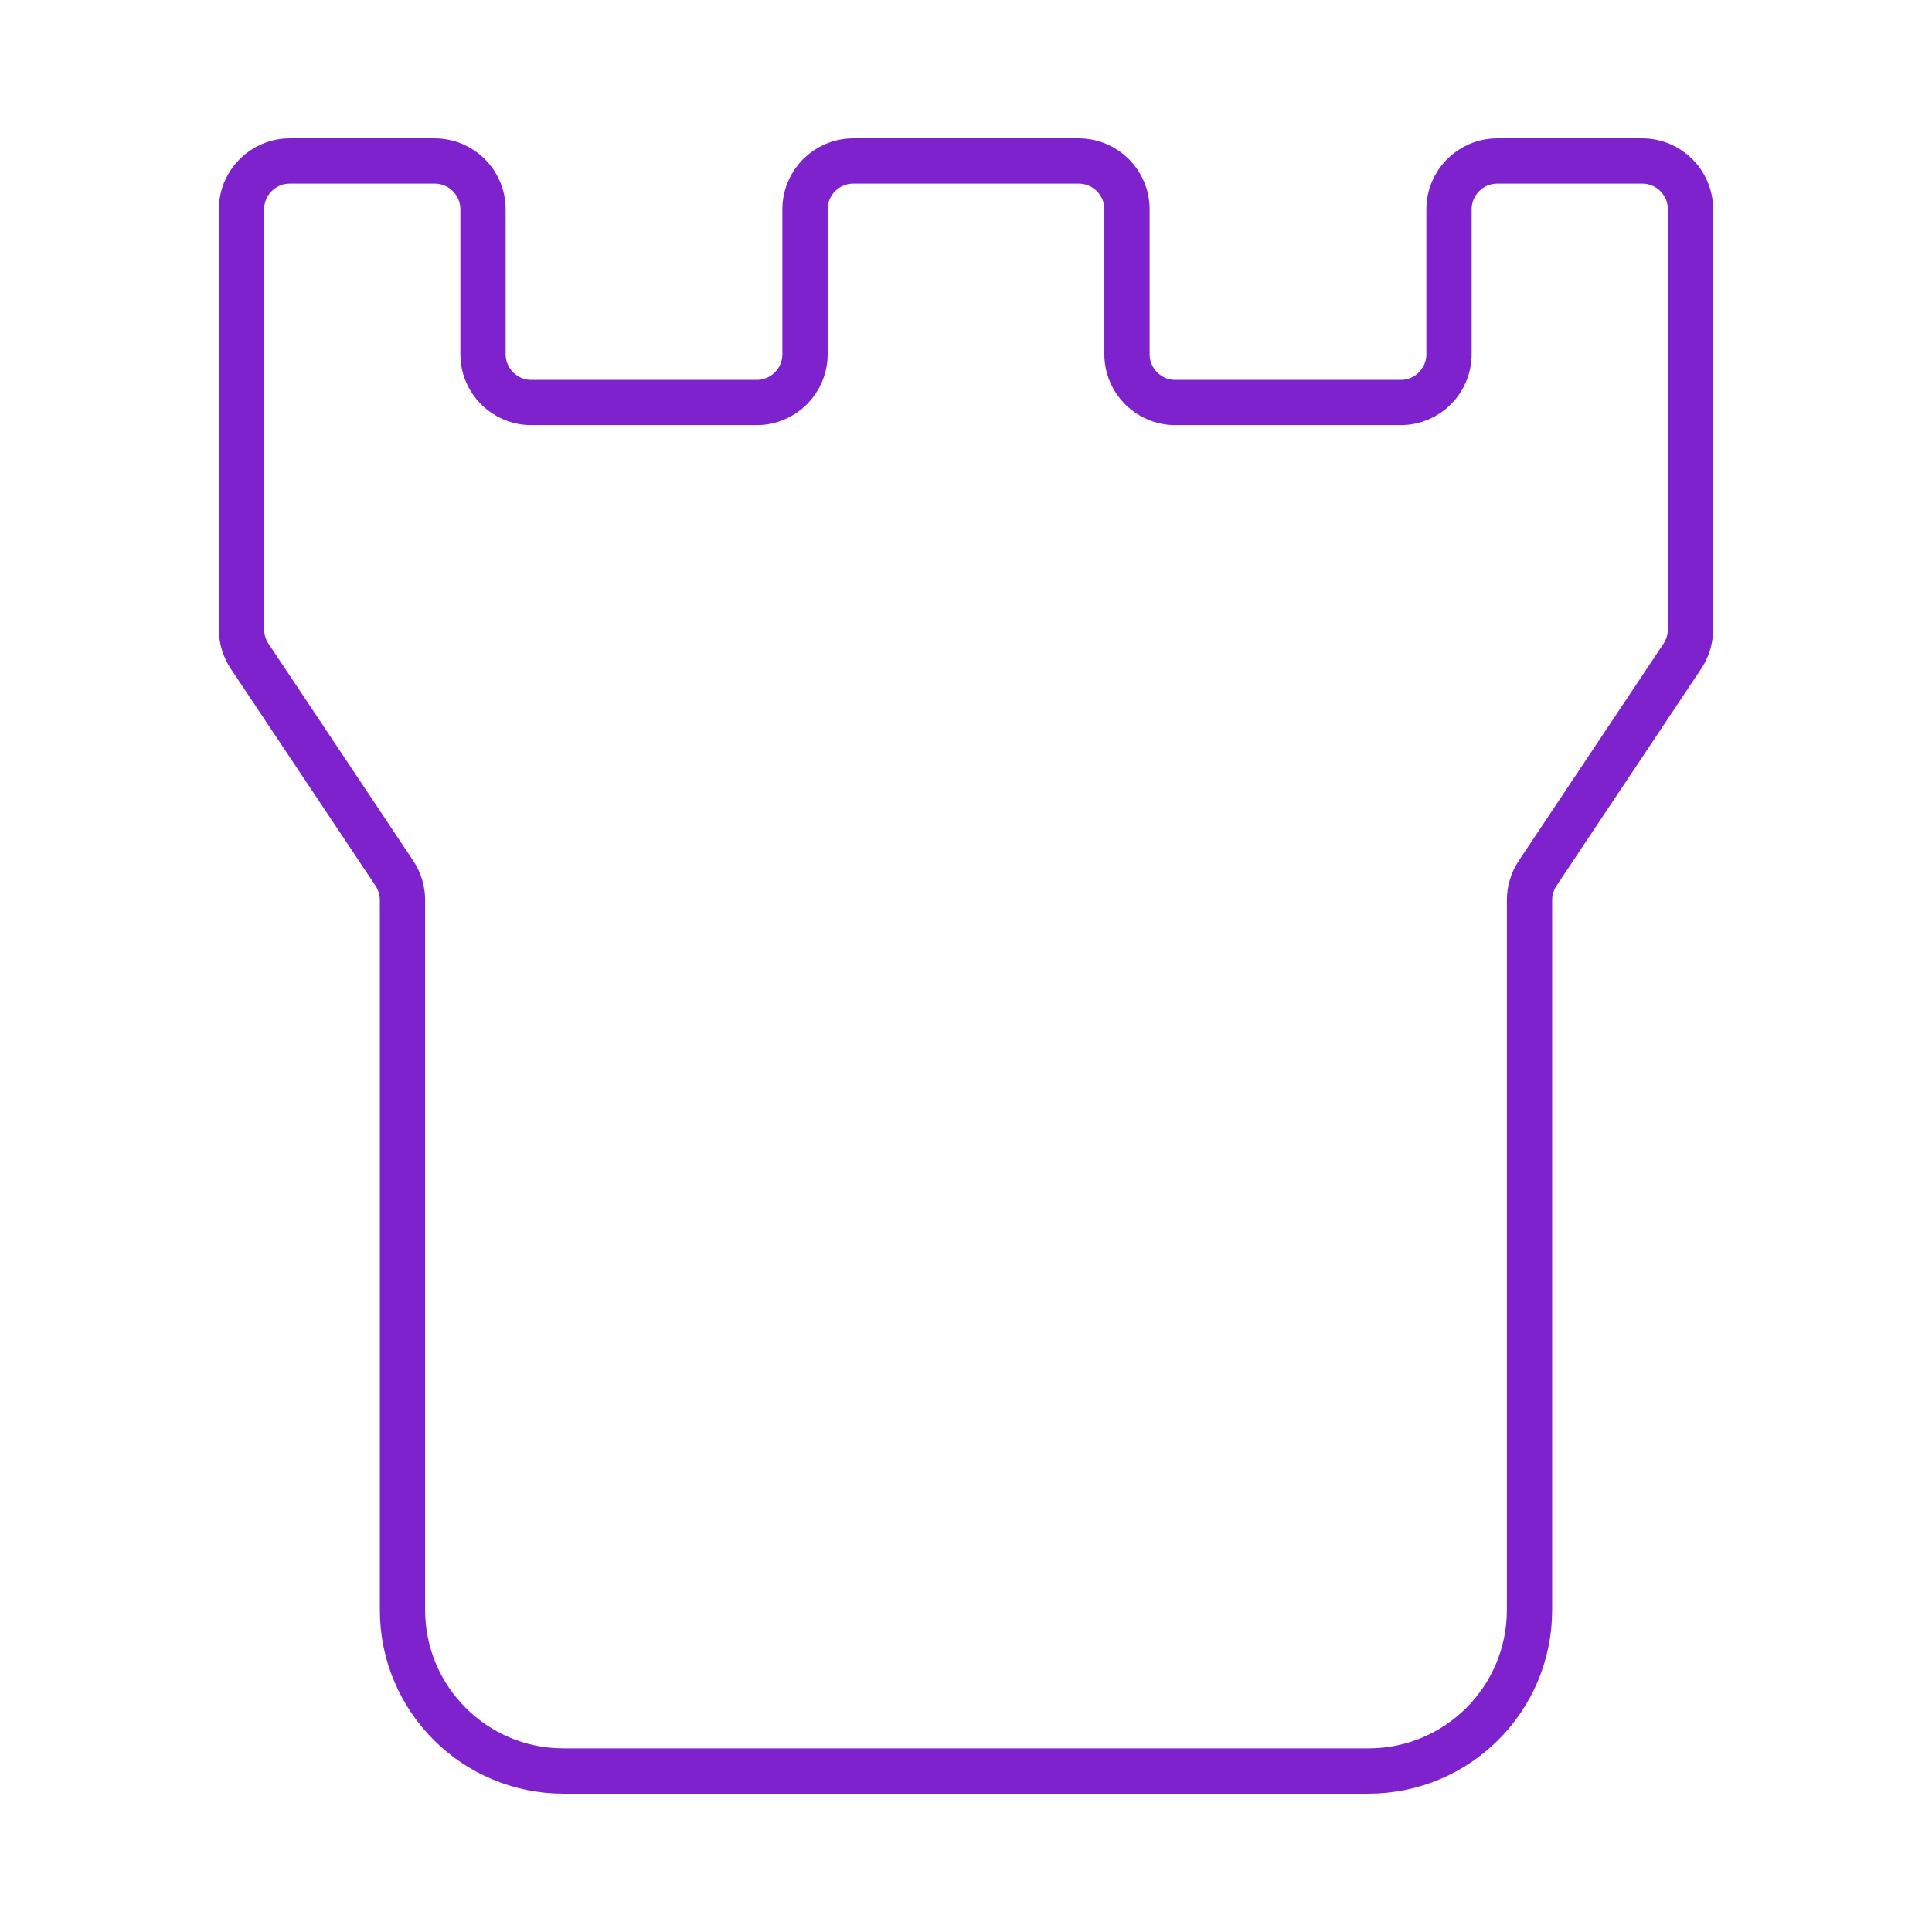 <svg width="64" height="64" viewBox="0 0 64 64" fill="none" xmlns="http://www.w3.org/2000/svg">
<path d="M45.333 58.667H18.667C15.721 58.667 13.333 56.279 13.333 53.334V29.818C13.333 29.502 13.24 29.193 13.065 28.93L8.269 21.737C8.093 21.474 8 21.165 8 20.849V6.934C8 6.05 8.716 5.333 9.6 5.333H14.4C15.284 5.333 16 6.05 16 6.934V11.733C16 12.617 16.716 13.334 17.6 13.334H25.067C25.95 13.334 26.667 12.617 26.667 11.733V6.934C26.667 6.05 27.383 5.333 28.267 5.333H35.733C36.617 5.333 37.333 6.05 37.333 6.934V11.733C37.333 12.617 38.05 13.334 38.933 13.334H46.4C47.284 13.334 48 12.617 48 11.733V6.934C48 6.05 48.716 5.333 49.6 5.333H54.4C55.284 5.333 56 6.05 56 6.934V20.849C56 21.165 55.906 21.474 55.731 21.737L50.935 28.93C50.76 29.193 50.667 29.502 50.667 29.818V53.334C50.667 56.279 48.279 58.667 45.333 58.667Z" stroke="#7E22CE" stroke-width="1.5"/>
</svg>
